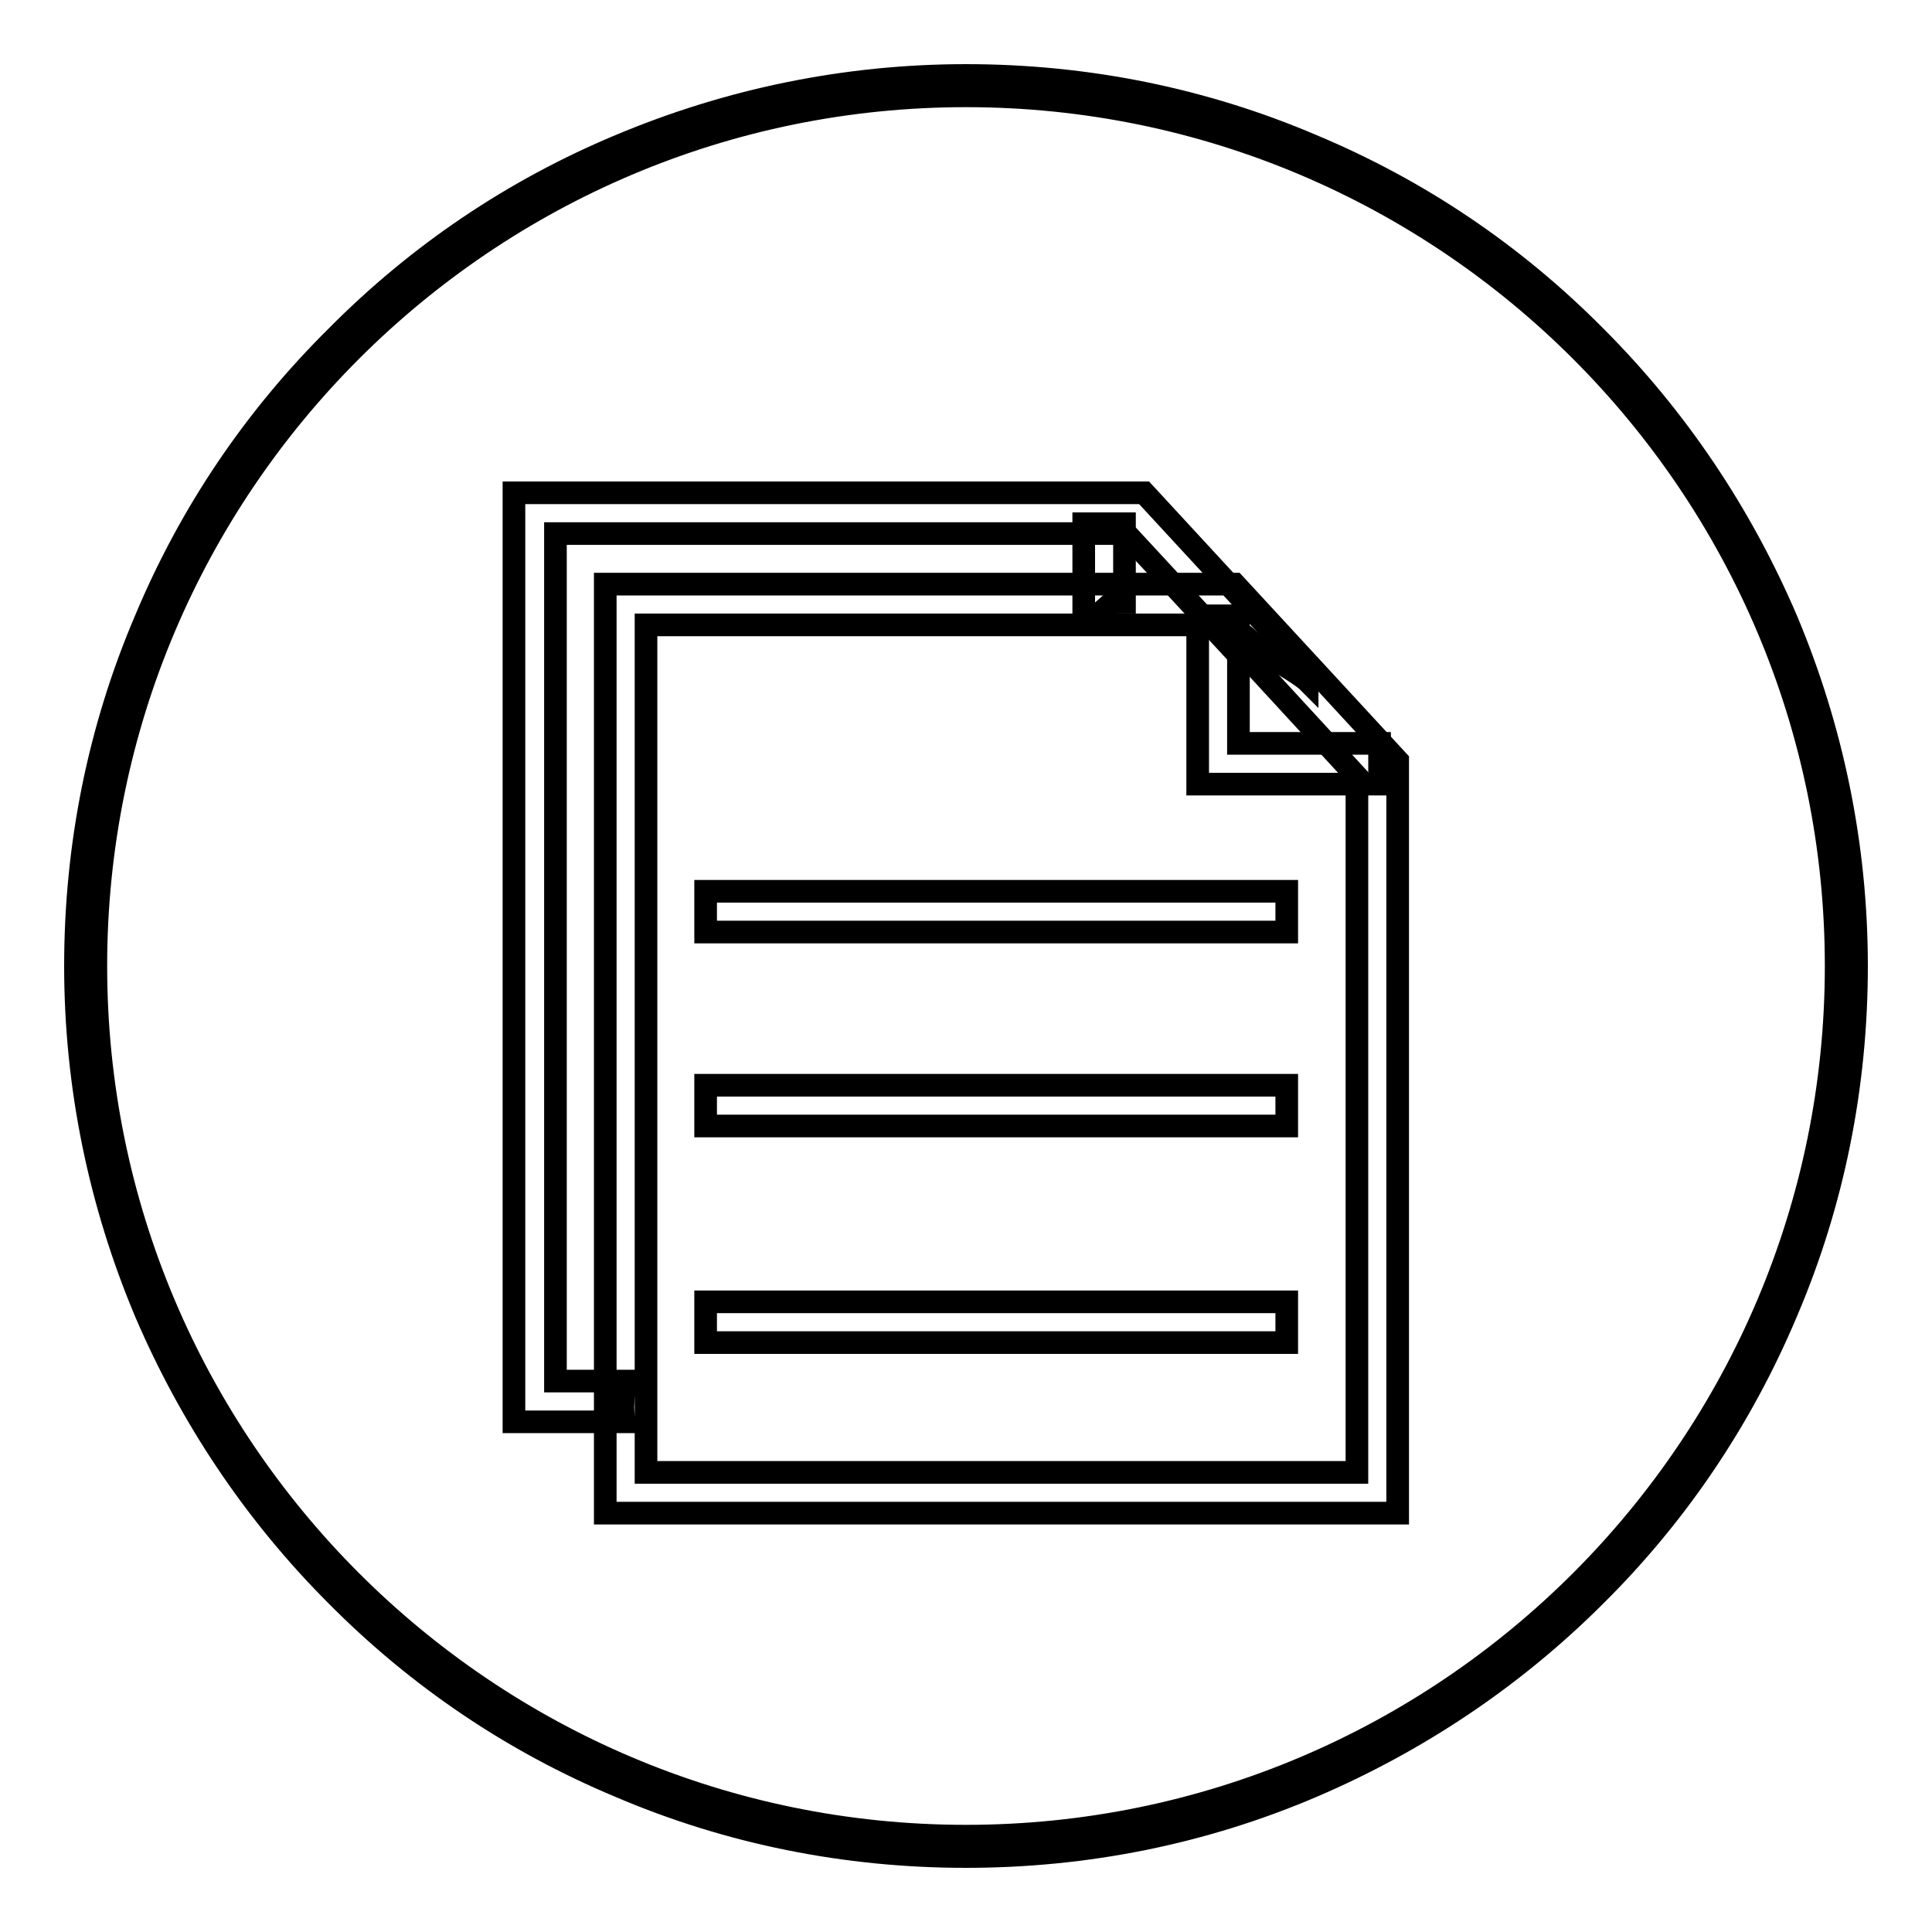<?xml version="1.0" encoding="utf-8"?>
<!-- Svg Vector Icons : http://www.onlinewebfonts.com/icon -->
<!DOCTYPE svg PUBLIC "-//W3C//DTD SVG 1.1//EN" "http://www.w3.org/Graphics/SVG/1.1/DTD/svg11.dtd">
<svg version="1.1" xmlns="http://www.w3.org/2000/svg" xmlns:xlink="http://www.w3.org/1999/xlink" x="0px" y="0px" viewBox="0 0 256 256" enable-background="new 0 0 256 256" xml:space="preserve">
<g><g><path stroke-width="3" fill-opacity="0" stroke="#000000"  d="M128,246c-15.9,0-31.4-3.1-45.9-9.3c-14.1-5.9-26.7-14.4-37.5-25.3c-10.8-10.8-19.3-23.5-25.3-37.5c-6.1-14.5-9.3-30-9.3-45.9s3.1-31.4,9.3-45.9C25.2,68,33.7,55.4,44.6,44.6C55.4,33.7,68,25.2,82.1,19.3c14.5-6.1,30-9.3,45.9-9.3s31.4,3.1,45.9,9.3c14.1,5.9,26.7,14.4,37.5,25.3c10.8,10.8,19.3,23.5,25.3,37.5c6.1,14.5,9.3,30,9.3,45.9s-3.1,31.4-9.3,45.9c-5.9,14-14.4,26.7-25.3,37.5c-10.8,10.8-23.5,19.3-37.5,25.3C159.4,242.9,143.9,246,128,246z M128,12.7C64.4,12.7,12.7,64.4,12.7,128c0,63.6,51.7,115.3,115.3,115.3c63.6,0,115.3-51.7,115.3-115.3C243.3,64.4,191.6,12.7,128,12.7z"/><path stroke-width="3" fill-opacity="0" stroke="#000000"  d="M144.8,82.1l-1.2-1.3V69.4h5.4v10.4h-1.6L144.8,82.1z"/><path stroke-width="3" fill-opacity="0" stroke="#000000"  d="M83,183h-9.4V70.7h75.6l13.6,14.7c0-1.1,1.3-2,2.3-1c2.3,2.4,5.4,3.7,8,5.7c0,0,0.1,0.1,0.1,0.1v-1.5l-21.6-23.4H68.1v123.1h14.7C82.3,186.8,82.6,184.8,83,183z"/><path stroke-width="3" fill-opacity="0" stroke="#000000"  d="M185.2,200.5h-105V77.4h83.4l21.6,23.4V200.5z M85.6,195.1h94.2v-92.2l-18.5-20.1H85.6V195.1z"/><path stroke-width="3" fill-opacity="0" stroke="#000000"  d="M182.8,103.9h-24.1V81.6h5.4v16.9h18.7V103.9z"/><path stroke-width="3" fill-opacity="0" stroke="#000000"  d="M93.5,118.1h77v5.4h-77V118.1z"/><path stroke-width="3" fill-opacity="0" stroke="#000000"  d="M93.5,143.8h77v5.4h-77V143.8z"/><path stroke-width="3" fill-opacity="0" stroke="#000000"  d="M93.5,172.5h77v5.4h-77V172.5z"/></g></g>
</svg>